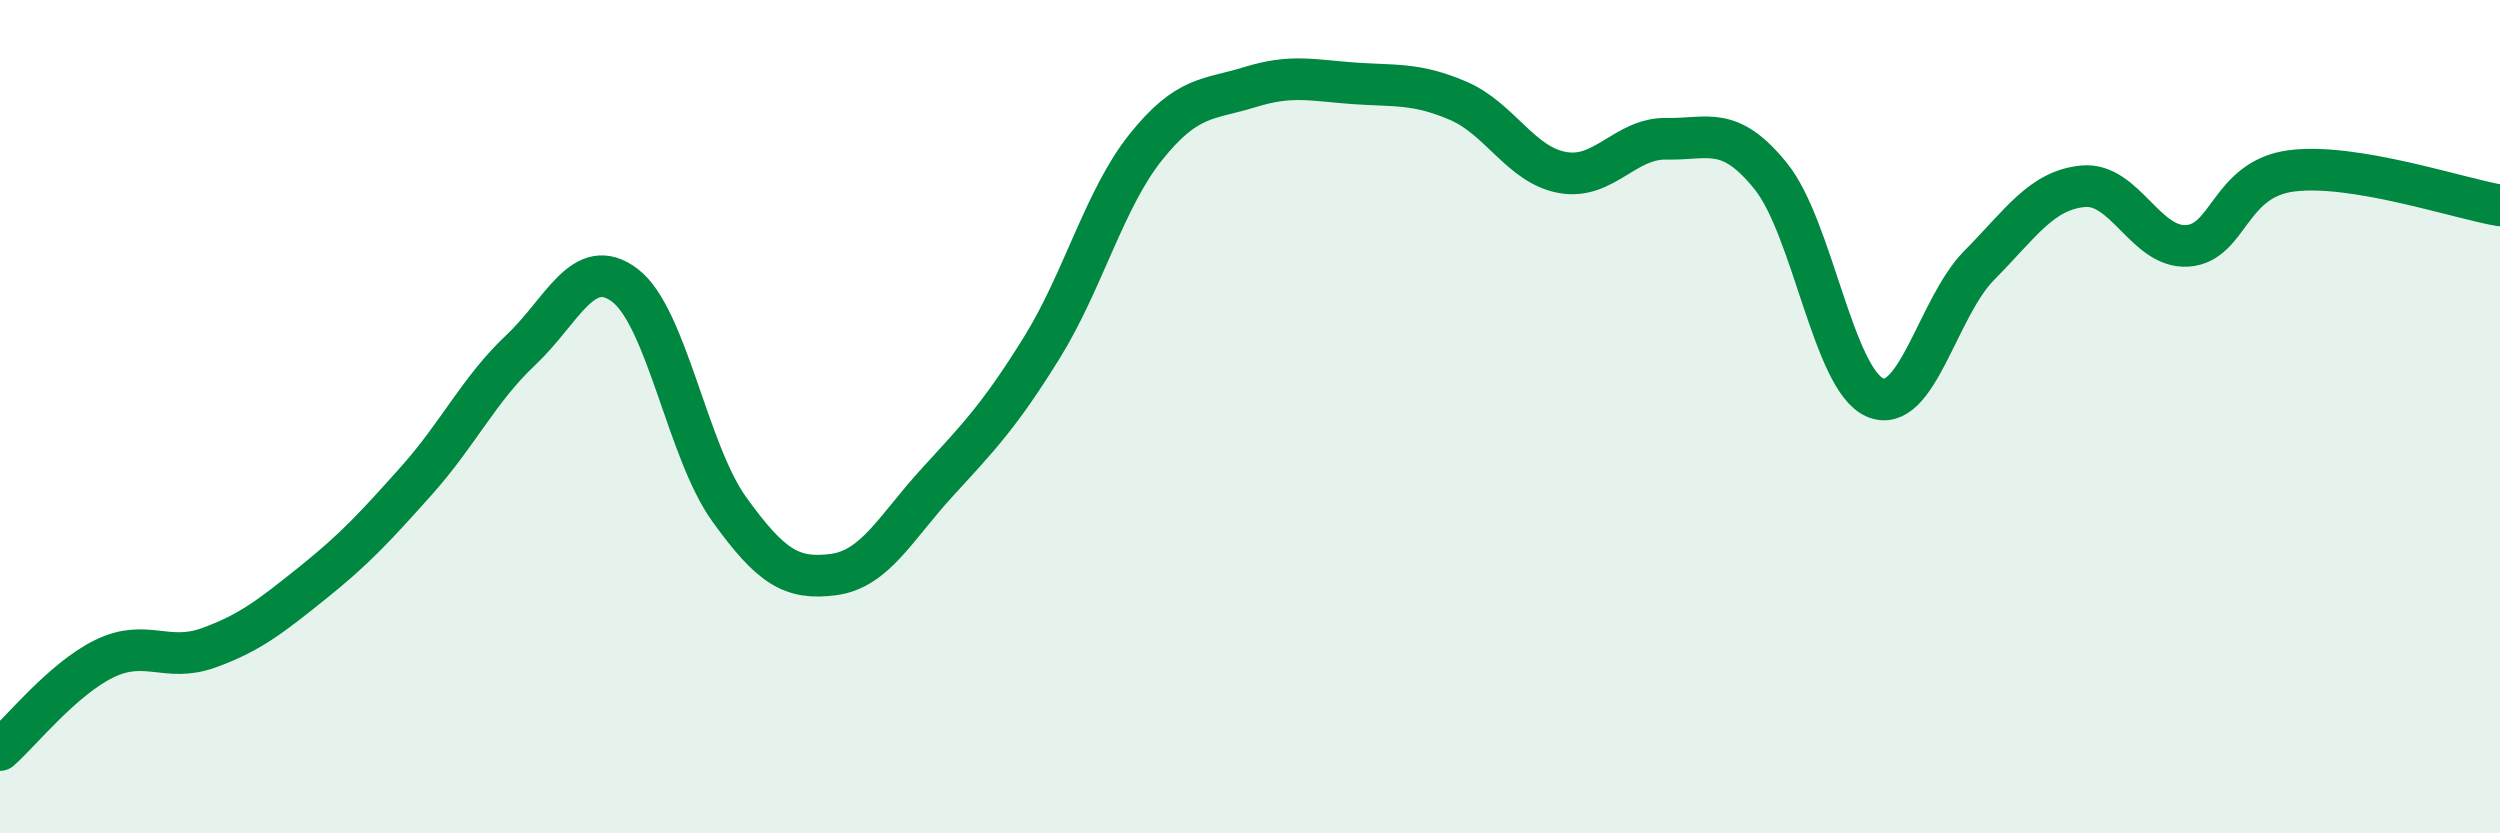 
    <svg width="60" height="20" viewBox="0 0 60 20" xmlns="http://www.w3.org/2000/svg">
      <path
        d="M 0,18 C 0.5,17.56 1.5,16.3 2.5,15.81 C 3.5,15.32 4,15.91 5,15.55 C 6,15.19 6.5,14.79 7.5,13.99 C 8.5,13.19 9,12.65 10,11.53 C 11,10.41 11.5,9.34 12.5,8.4 C 13.5,7.46 14,6.09 15,6.85 C 16,7.61 16.5,10.83 17.5,12.22 C 18.5,13.61 19,13.92 20,13.79 C 21,13.66 21.5,12.66 22.5,11.57 C 23.5,10.48 24,9.96 25,8.35 C 26,6.74 26.5,4.78 27.5,3.53 C 28.5,2.28 29,2.4 30,2.09 C 31,1.78 31.5,1.93 32.5,2 C 33.5,2.07 34,1.99 35,2.42 C 36,2.85 36.5,3.96 37.5,4.14 C 38.5,4.32 39,3.31 40,3.33 C 41,3.35 41.5,2.99 42.5,4.23 C 43.5,5.47 44,9.11 45,9.54 C 46,9.97 46.5,7.38 47.5,6.37 C 48.5,5.36 49,4.56 50,4.47 C 51,4.38 51.5,5.97 52.5,5.9 C 53.5,5.83 53.5,4.29 55,4.1 C 56.5,3.91 59,4.76 60,4.93L60 20L0 20Z"
        fill="#008740"
        opacity="0.1"
        stroke-linecap="round"
        stroke-linejoin="round"
      />
      <path
        d="M 0,18 C 0.5,17.56 1.5,16.3 2.5,15.81 C 3.5,15.32 4,15.91 5,15.55 C 6,15.19 6.5,14.79 7.5,13.99 C 8.5,13.19 9,12.65 10,11.53 C 11,10.41 11.5,9.34 12.5,8.4 C 13.5,7.46 14,6.09 15,6.85 C 16,7.61 16.5,10.83 17.5,12.22 C 18.5,13.61 19,13.92 20,13.79 C 21,13.66 21.5,12.66 22.5,11.57 C 23.5,10.48 24,9.96 25,8.35 C 26,6.74 26.5,4.78 27.5,3.53 C 28.5,2.28 29,2.4 30,2.09 C 31,1.78 31.5,1.93 32.5,2 C 33.5,2.07 34,1.99 35,2.42 C 36,2.85 36.5,3.96 37.5,4.14 C 38.5,4.32 39,3.31 40,3.33 C 41,3.35 41.5,2.99 42.5,4.23 C 43.5,5.47 44,9.11 45,9.54 C 46,9.97 46.5,7.38 47.5,6.37 C 48.5,5.36 49,4.56 50,4.47 C 51,4.38 51.5,5.97 52.5,5.9 C 53.5,5.83 53.5,4.29 55,4.1 C 56.5,3.91 59,4.76 60,4.93"
        stroke="#008740"
        stroke-width="1"
        fill="none"
        stroke-linecap="round"
        stroke-linejoin="round"
      />
    </svg>
  